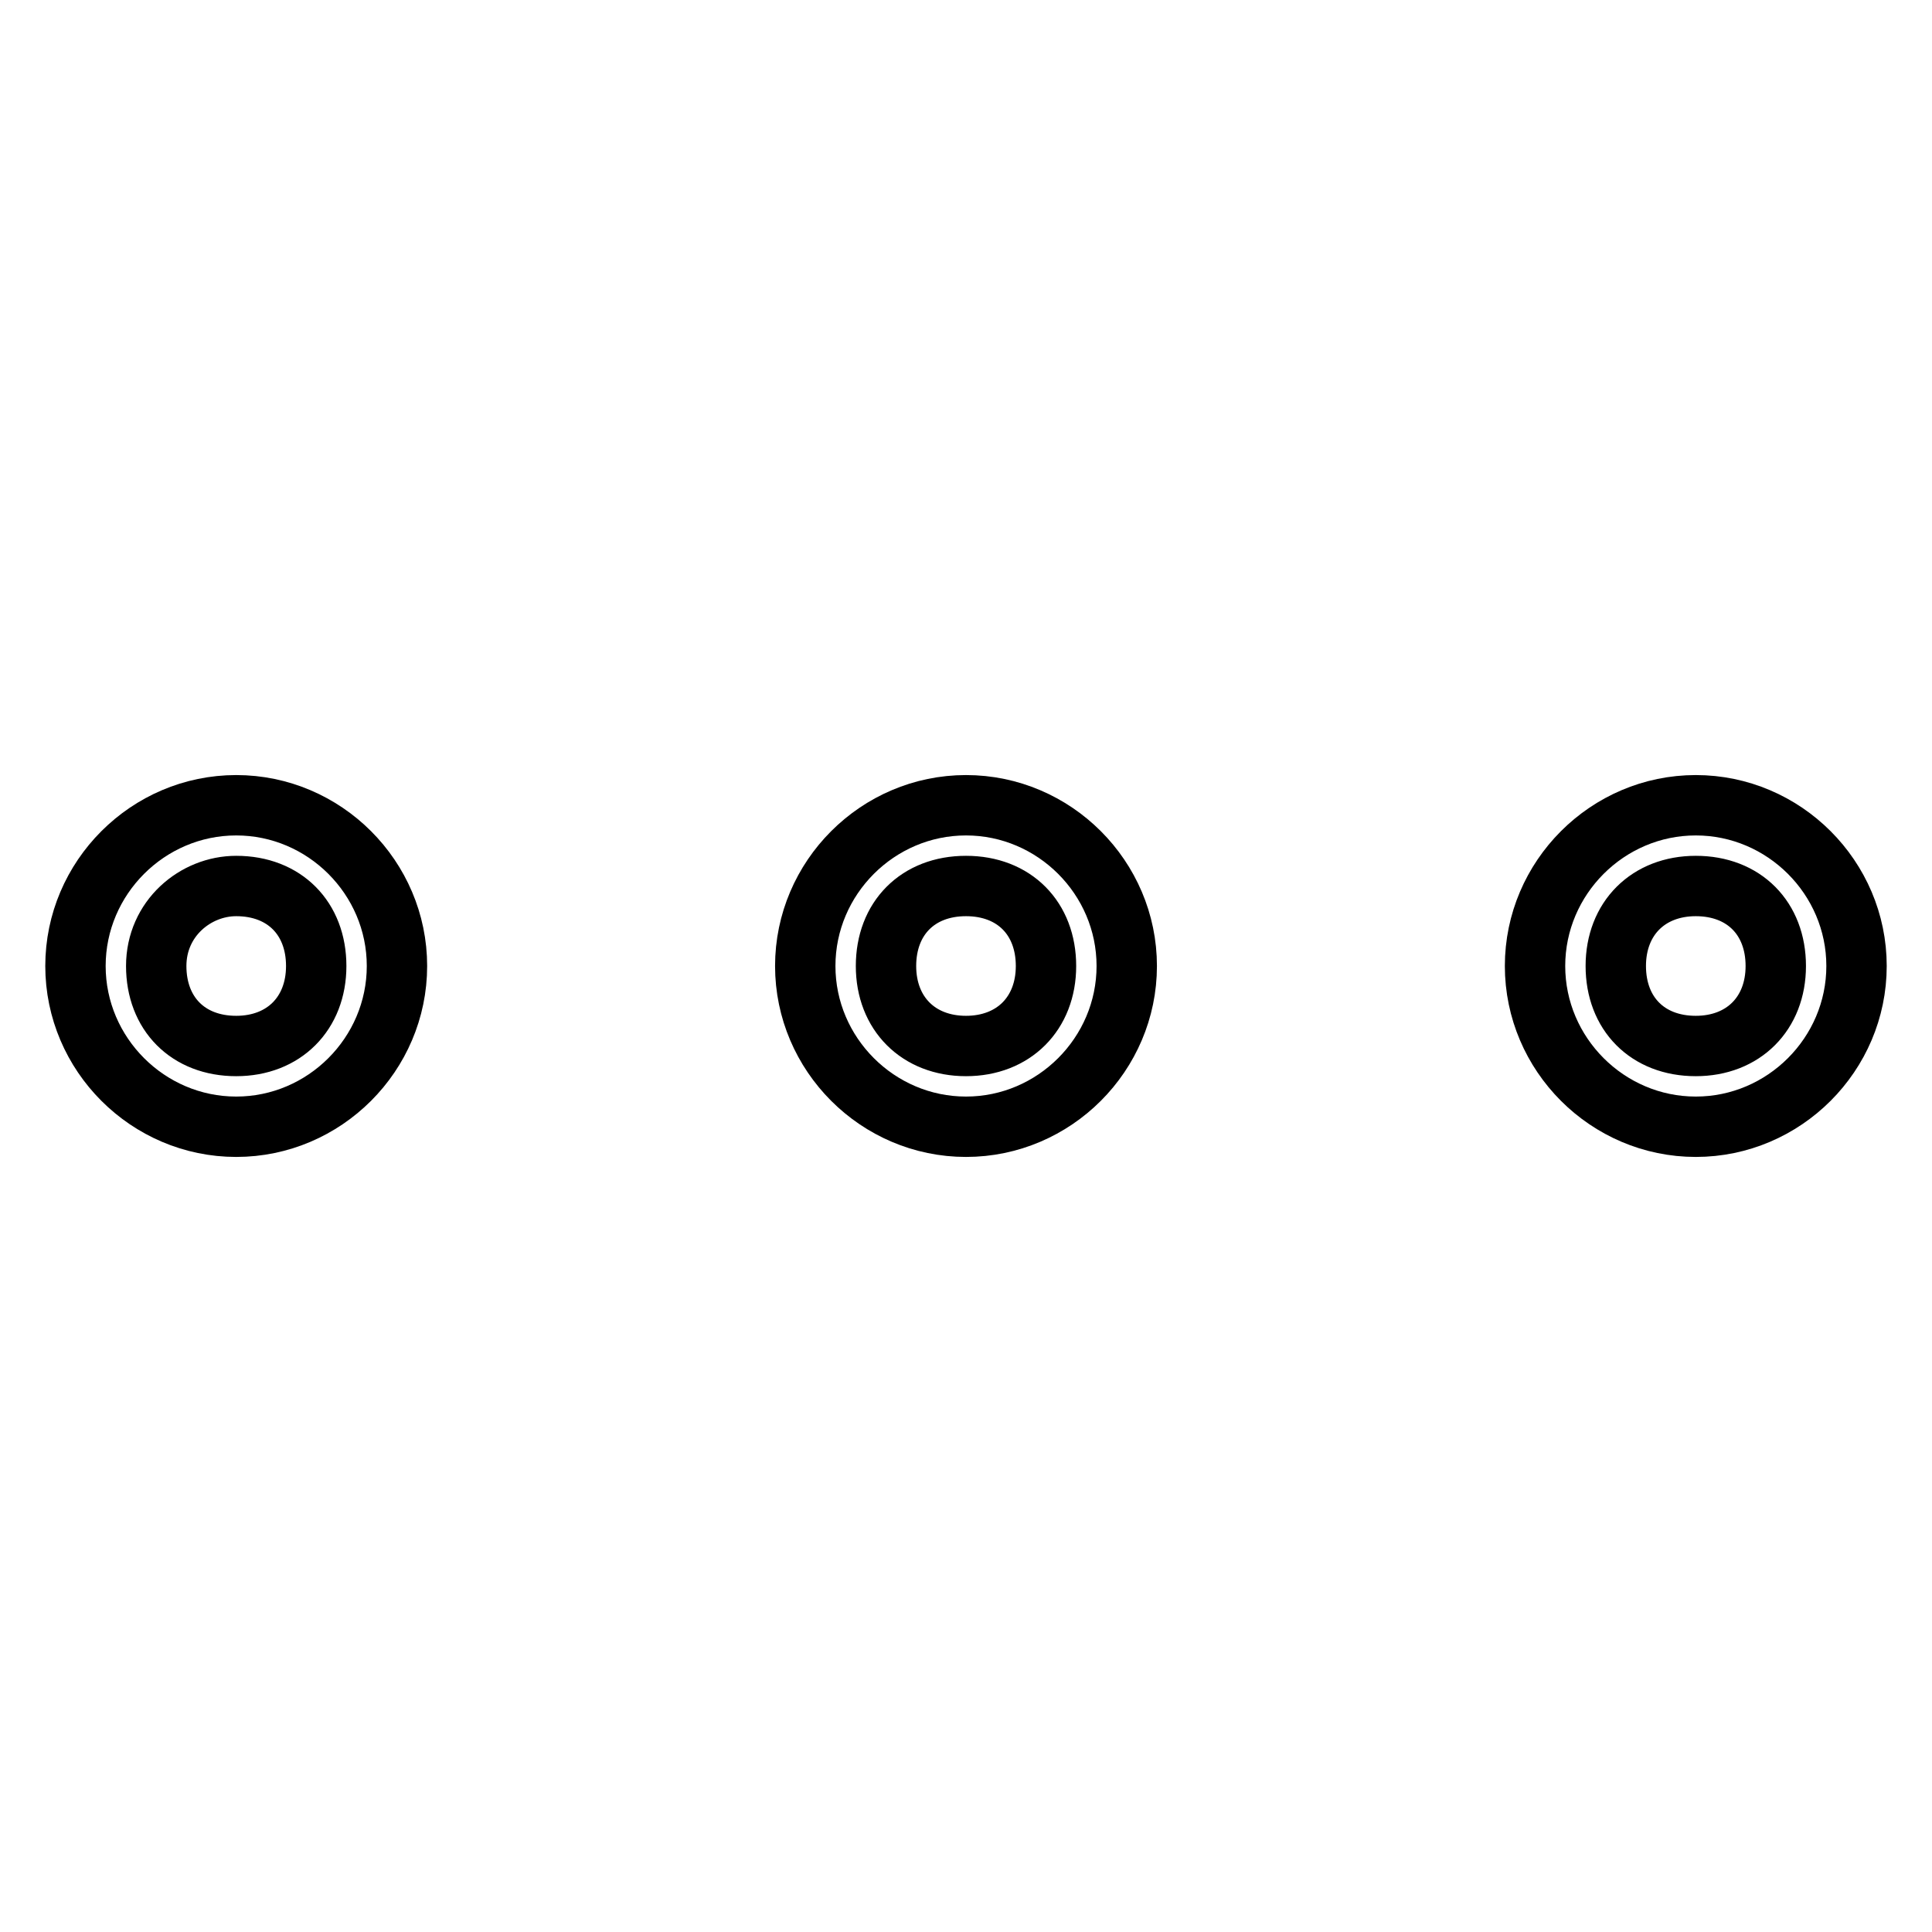 <?xml version="1.0" encoding="utf-8"?>
<!-- Svg Vector Icons : http://www.onlinewebfonts.com/icon -->
<!DOCTYPE svg PUBLIC "-//W3C//DTD SVG 1.1//EN" "http://www.w3.org/Graphics/SVG/1.1/DTD/svg11.dtd">
<svg version="1.1" xmlns="http://www.w3.org/2000/svg" xmlns:xlink="http://www.w3.org/1999/xlink" x="0px" y="0px" viewBox="0 0 256 256" enable-background="new 0 0 256 256" xml:space="preserve">
<g> <path stroke-width="8" fill-opacity="0" stroke="#000000"  d="M31.3,149.3c11.7,0,21.3-9.6,21.3-21.3s-9.6-21.3-21.3-21.3c-11.7,0-21.3,9.6-21.3,21.3 S19.6,149.3,31.3,149.3z M31.3,117.4c6.4,0,10.6,4.3,10.6,10.6s-4.3,10.6-10.6,10.6c-6.4,0-10.6-4.3-10.6-10.6 S25.9,117.4,31.3,117.4z M128,149.3c11.7,0,21.3-9.6,21.3-21.3s-9.6-21.3-21.3-21.3s-21.3,9.6-21.3,21.3S116.3,149.3,128,149.3z  M128,117.4c6.4,0,10.6,4.3,10.6,10.6s-4.3,10.6-10.6,10.6s-10.6-4.3-10.6-10.6S121.6,117.4,128,117.4z M224.7,149.3 c11.7,0,21.3-9.6,21.3-21.3s-9.6-21.3-21.3-21.3c-11.7,0-21.3,9.6-21.3,21.3S213,149.3,224.7,149.3z M224.7,117.4 c6.4,0,10.6,4.3,10.6,10.6s-4.3,10.6-10.6,10.6c-6.4,0-10.6-4.3-10.6-10.6S218.4,117.4,224.7,117.4z"/></g>
</svg>